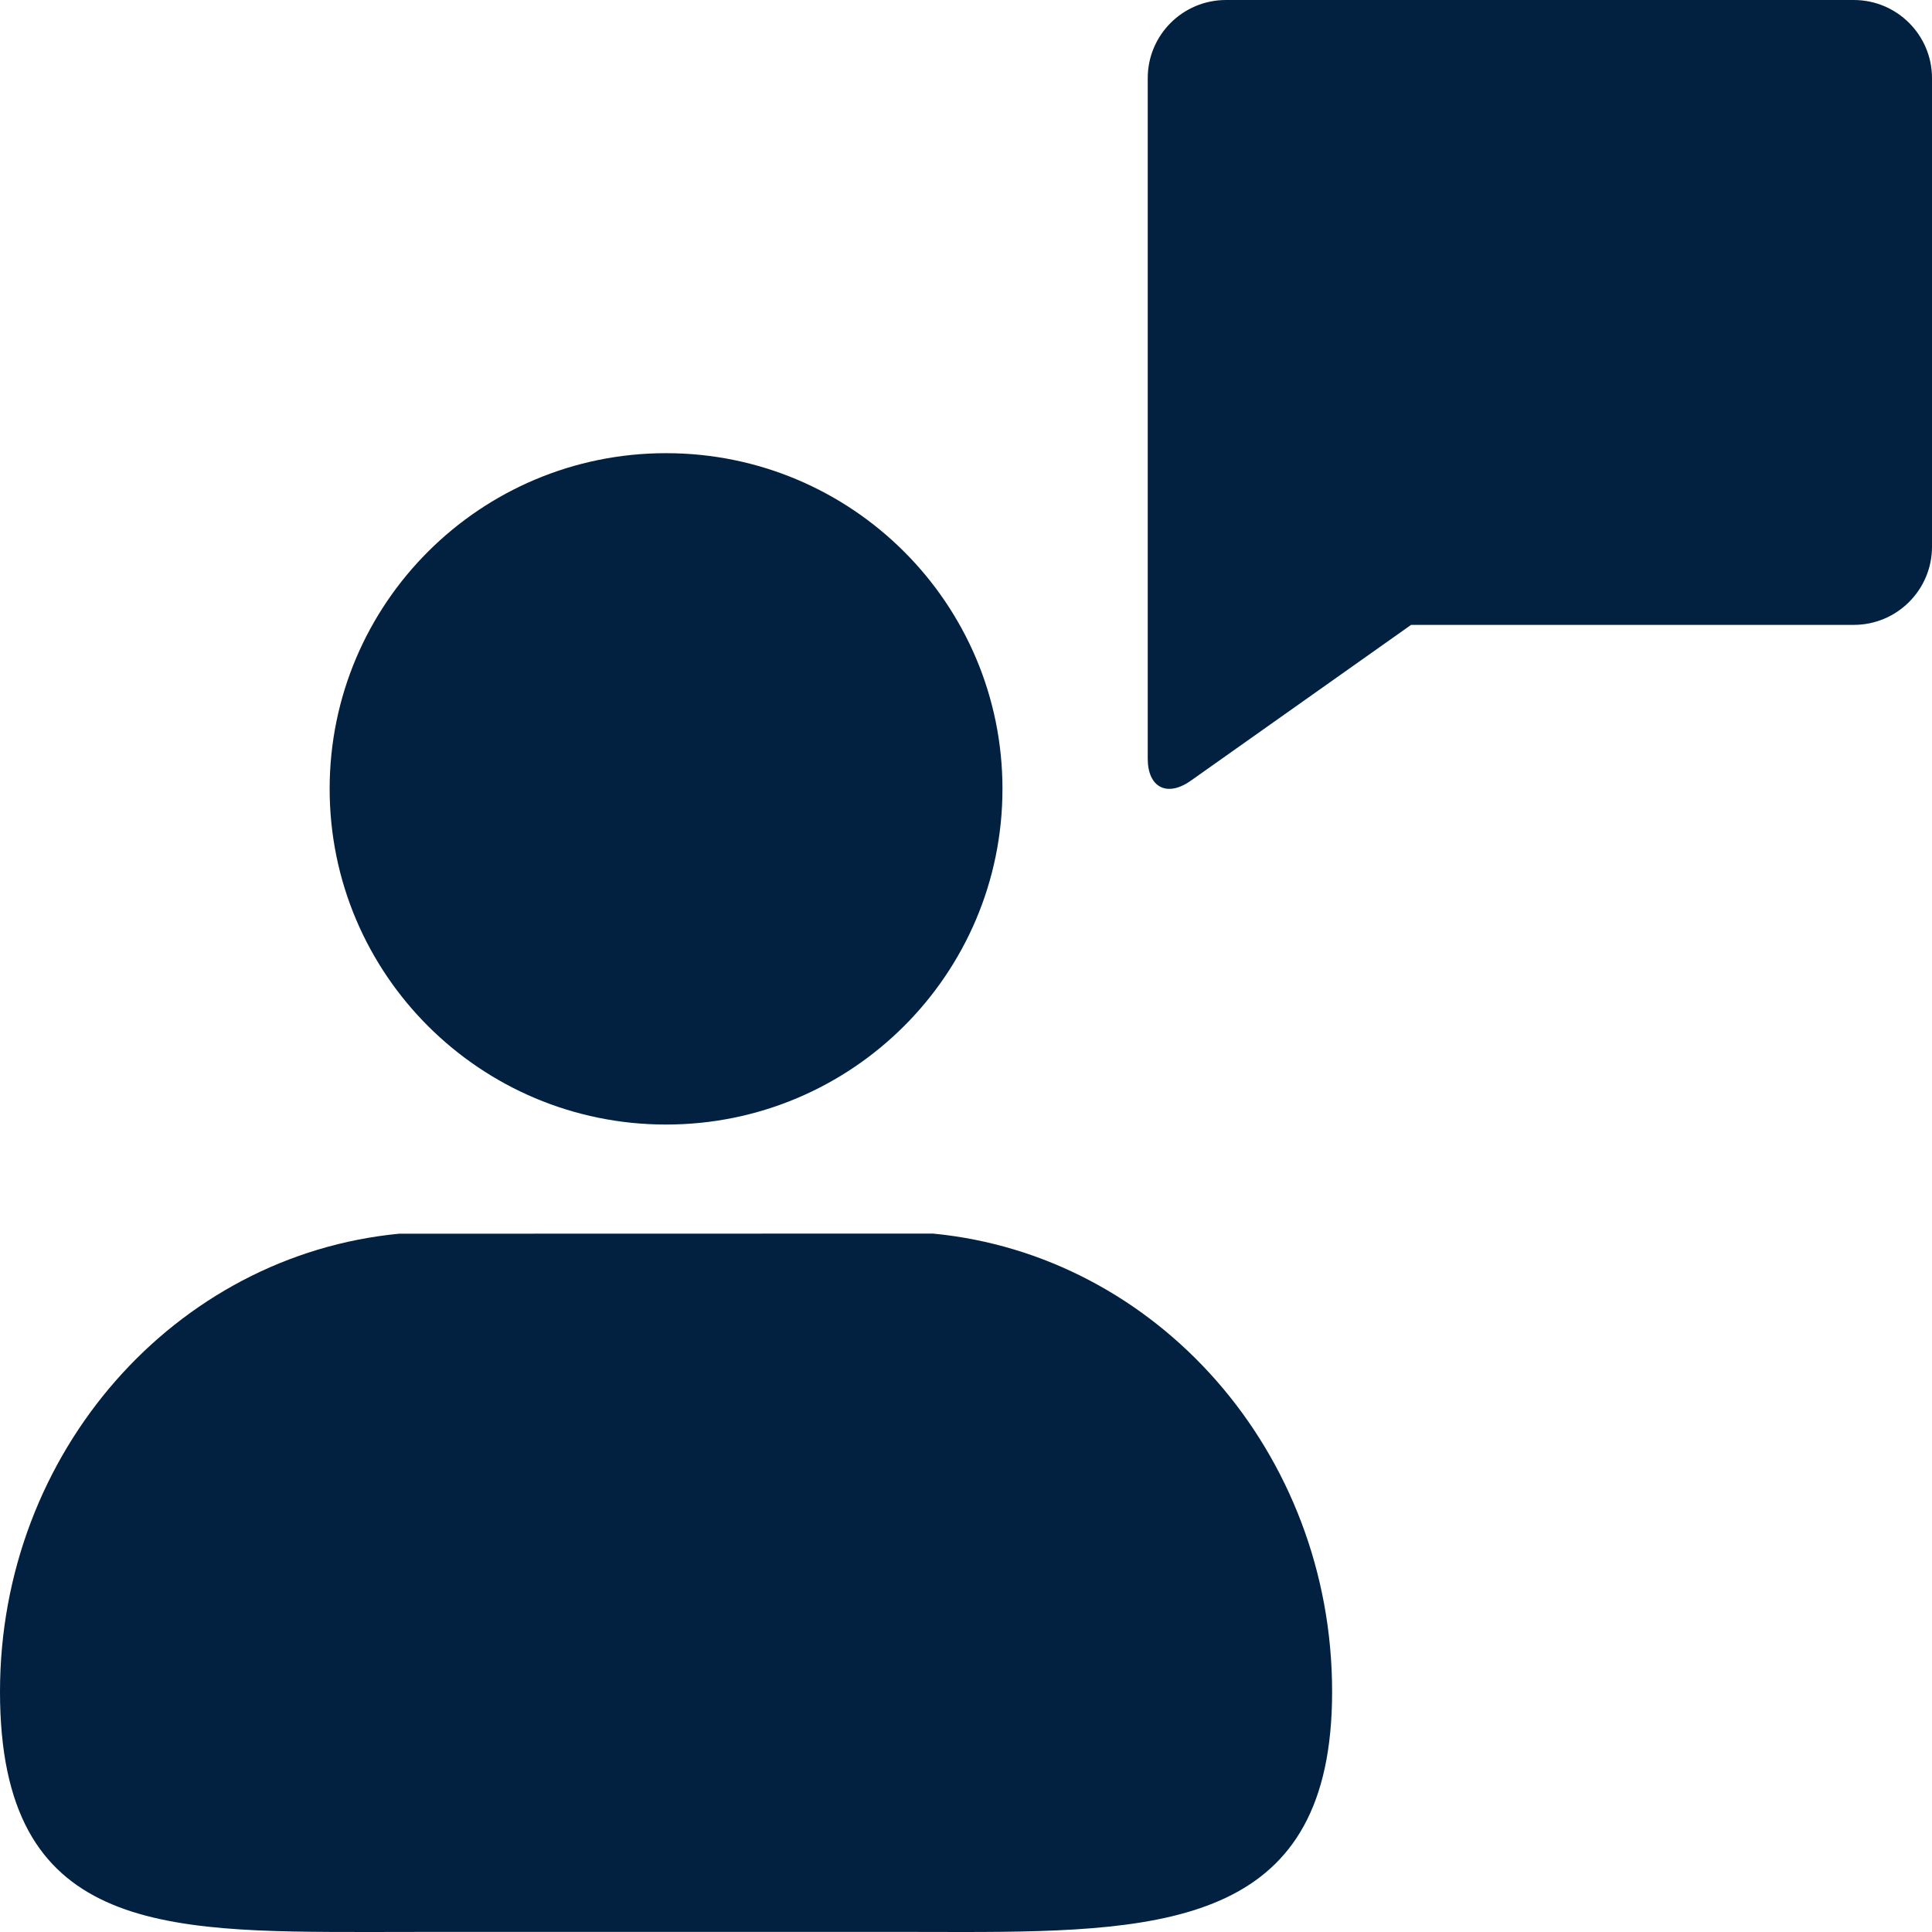 <?xml version="1.0" encoding="UTF-8"?>
<svg xmlns="http://www.w3.org/2000/svg" id="Ebene_1" data-name="Ebene 1" viewBox="0 0 16 16">
  <defs>
    <style>
      .cls-1 {
        fill: #022140;
      }
    </style>
  </defs>
  <path class="cls-1" d="M3.306,10.217C1.452,10.394,0,12.024,0,14.01,0,15.996,1.325,16,3.06,16c.189,0,.383-.001.581-.001h3.75c.197,0,.392.001.581.001,1.735,0,3.06-.093,3.06-1.99,0-1.986-1.453-3.617-3.306-3.794"></path>
  <path class="cls-1" d="M8.302,6.533c0,1.535-1.247,2.78-2.786,2.78s-2.786-1.245-2.786-2.78,1.247-2.78,2.786-2.78,2.786,1.245,2.786,2.78Z"></path>
  <path class="cls-1" d="M16,.647c0-.357-.29-.647-.648-.647h-5.199c-.358,0-.648.29-.648.647v5.635c0,.24.16.322.356.184l1.825-1.291h3.666c.358,0,.648-.29.648-.647V.647Z"></path>
</svg>
